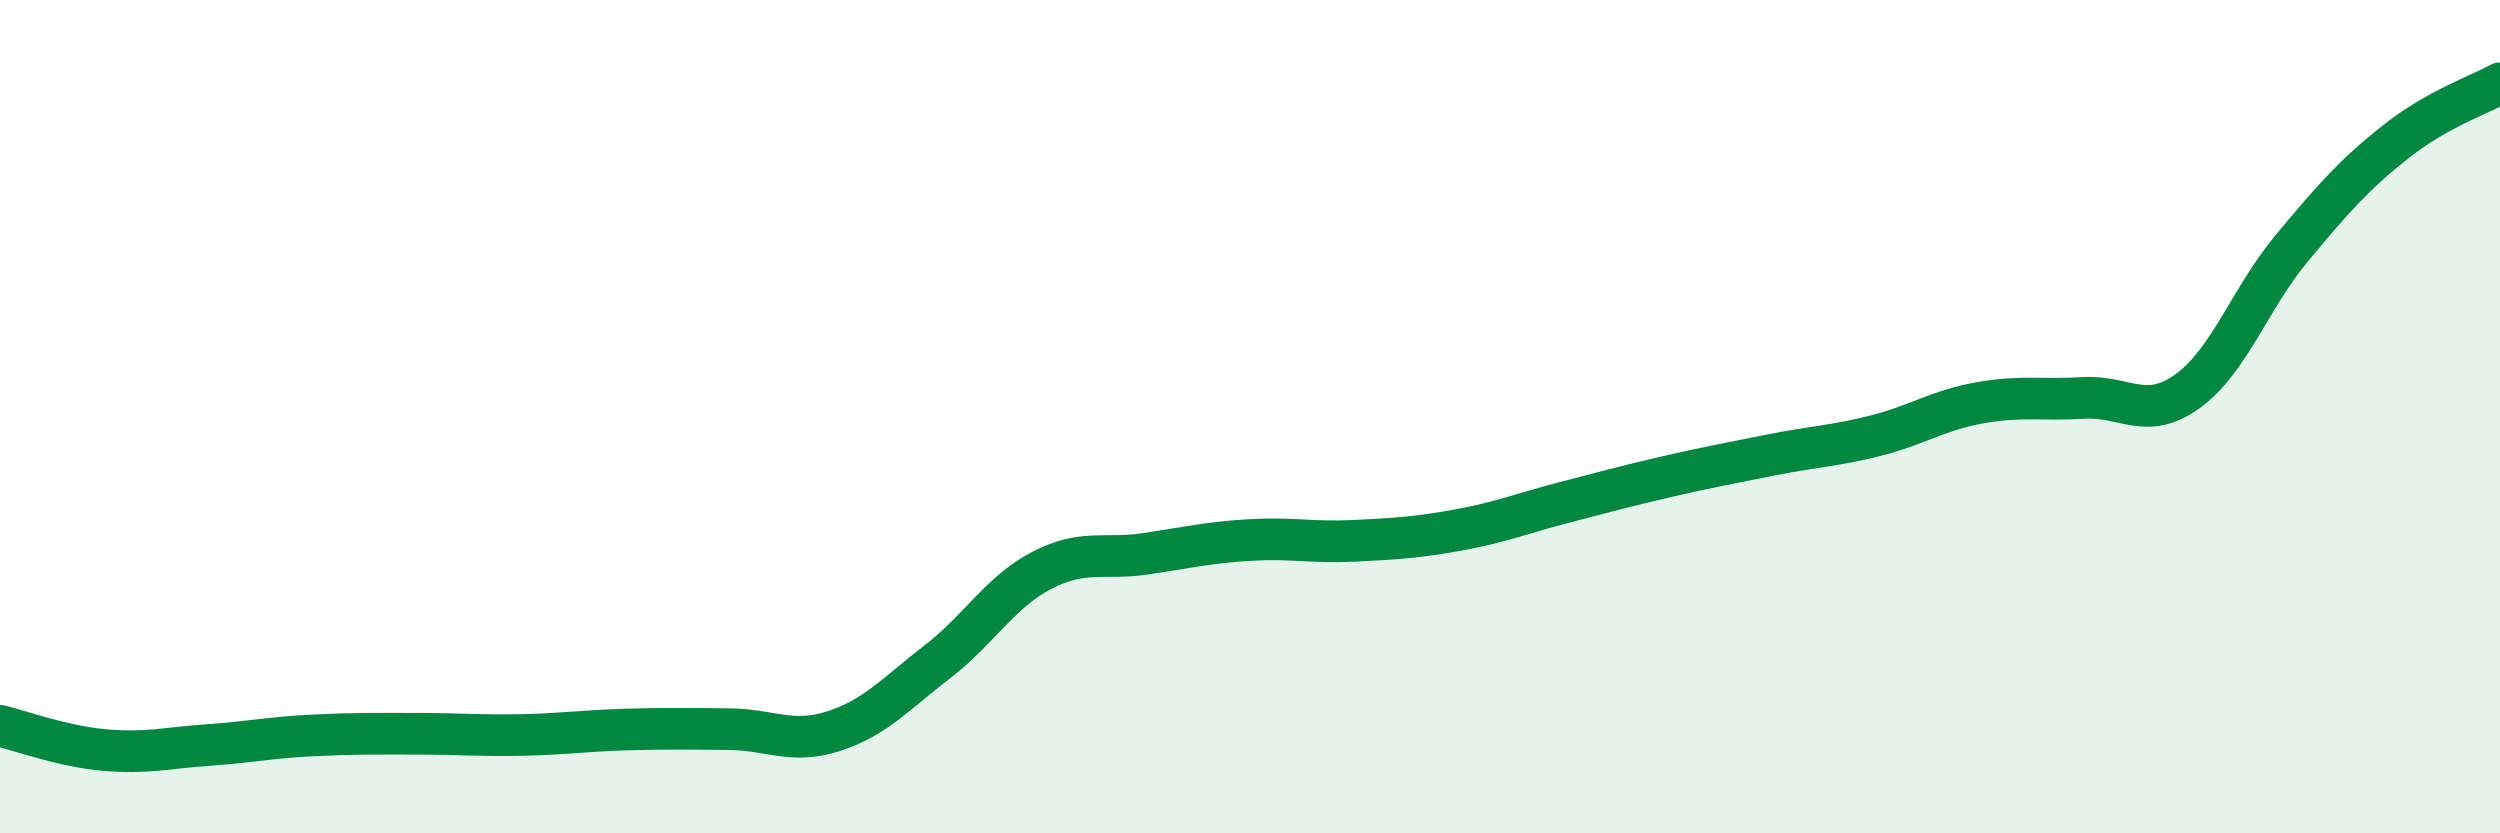 
    <svg width="60" height="20" viewBox="0 0 60 20" xmlns="http://www.w3.org/2000/svg">
      <path
        d="M 0,17.42 C 0.5,17.54 1.5,17.91 2.5,18 C 3.5,18.09 4,17.95 5,17.88 C 6,17.81 6.5,17.7 7.5,17.65 C 8.5,17.6 9,17.61 10,17.61 C 11,17.61 11.5,17.66 12.5,17.64 C 13.5,17.62 14,17.54 15,17.51 C 16,17.48 16.5,17.49 17.5,17.5 C 18.5,17.51 19,17.87 20,17.55 C 21,17.23 21.5,16.65 22.5,15.88 C 23.5,15.11 24,14.21 25,13.69 C 26,13.17 26.5,13.44 27.5,13.29 C 28.5,13.14 29,13.02 30,12.96 C 31,12.9 31.5,13.03 32.5,12.98 C 33.5,12.93 34,12.9 35,12.72 C 36,12.54 36.5,12.33 37.5,12.07 C 38.5,11.81 39,11.67 40,11.44 C 41,11.21 41.5,11.12 42.5,10.92 C 43.5,10.72 44,10.71 45,10.46 C 46,10.21 46.5,9.85 47.5,9.67 C 48.5,9.49 49,9.61 50,9.55 C 51,9.49 51.5,10.11 52.5,9.39 C 53.5,8.67 54,7.16 55,5.96 C 56,4.76 56.5,4.19 57.5,3.4 C 58.5,2.61 59.5,2.28 60,2L60 20L0 20Z"
        fill="#008740"
        opacity="0.1"
        stroke-linecap="round"
        stroke-linejoin="round"
      />
      <path
        d="M 0,17.42 C 0.5,17.54 1.5,17.91 2.5,18 C 3.5,18.09 4,17.95 5,17.88 C 6,17.81 6.5,17.7 7.5,17.65 C 8.5,17.6 9,17.61 10,17.61 C 11,17.61 11.5,17.66 12.5,17.64 C 13.5,17.62 14,17.54 15,17.51 C 16,17.48 16.5,17.49 17.5,17.5 C 18.5,17.51 19,17.87 20,17.55 C 21,17.23 21.5,16.65 22.5,15.88 C 23.5,15.11 24,14.21 25,13.69 C 26,13.17 26.5,13.44 27.5,13.29 C 28.5,13.14 29,13.02 30,12.96 C 31,12.9 31.5,13.03 32.5,12.98 C 33.5,12.93 34,12.9 35,12.72 C 36,12.54 36.5,12.33 37.5,12.07 C 38.5,11.81 39,11.67 40,11.44 C 41,11.21 41.5,11.12 42.5,10.92 C 43.5,10.72 44,10.71 45,10.46 C 46,10.21 46.5,9.85 47.5,9.67 C 48.5,9.49 49,9.61 50,9.55 C 51,9.49 51.5,10.11 52.5,9.39 C 53.5,8.67 54,7.16 55,5.96 C 56,4.76 56.5,4.19 57.5,3.4 C 58.5,2.61 59.5,2.28 60,2"
        stroke="#008740"
        stroke-width="1"
        fill="none"
        stroke-linecap="round"
        stroke-linejoin="round"
      />
    </svg>
  